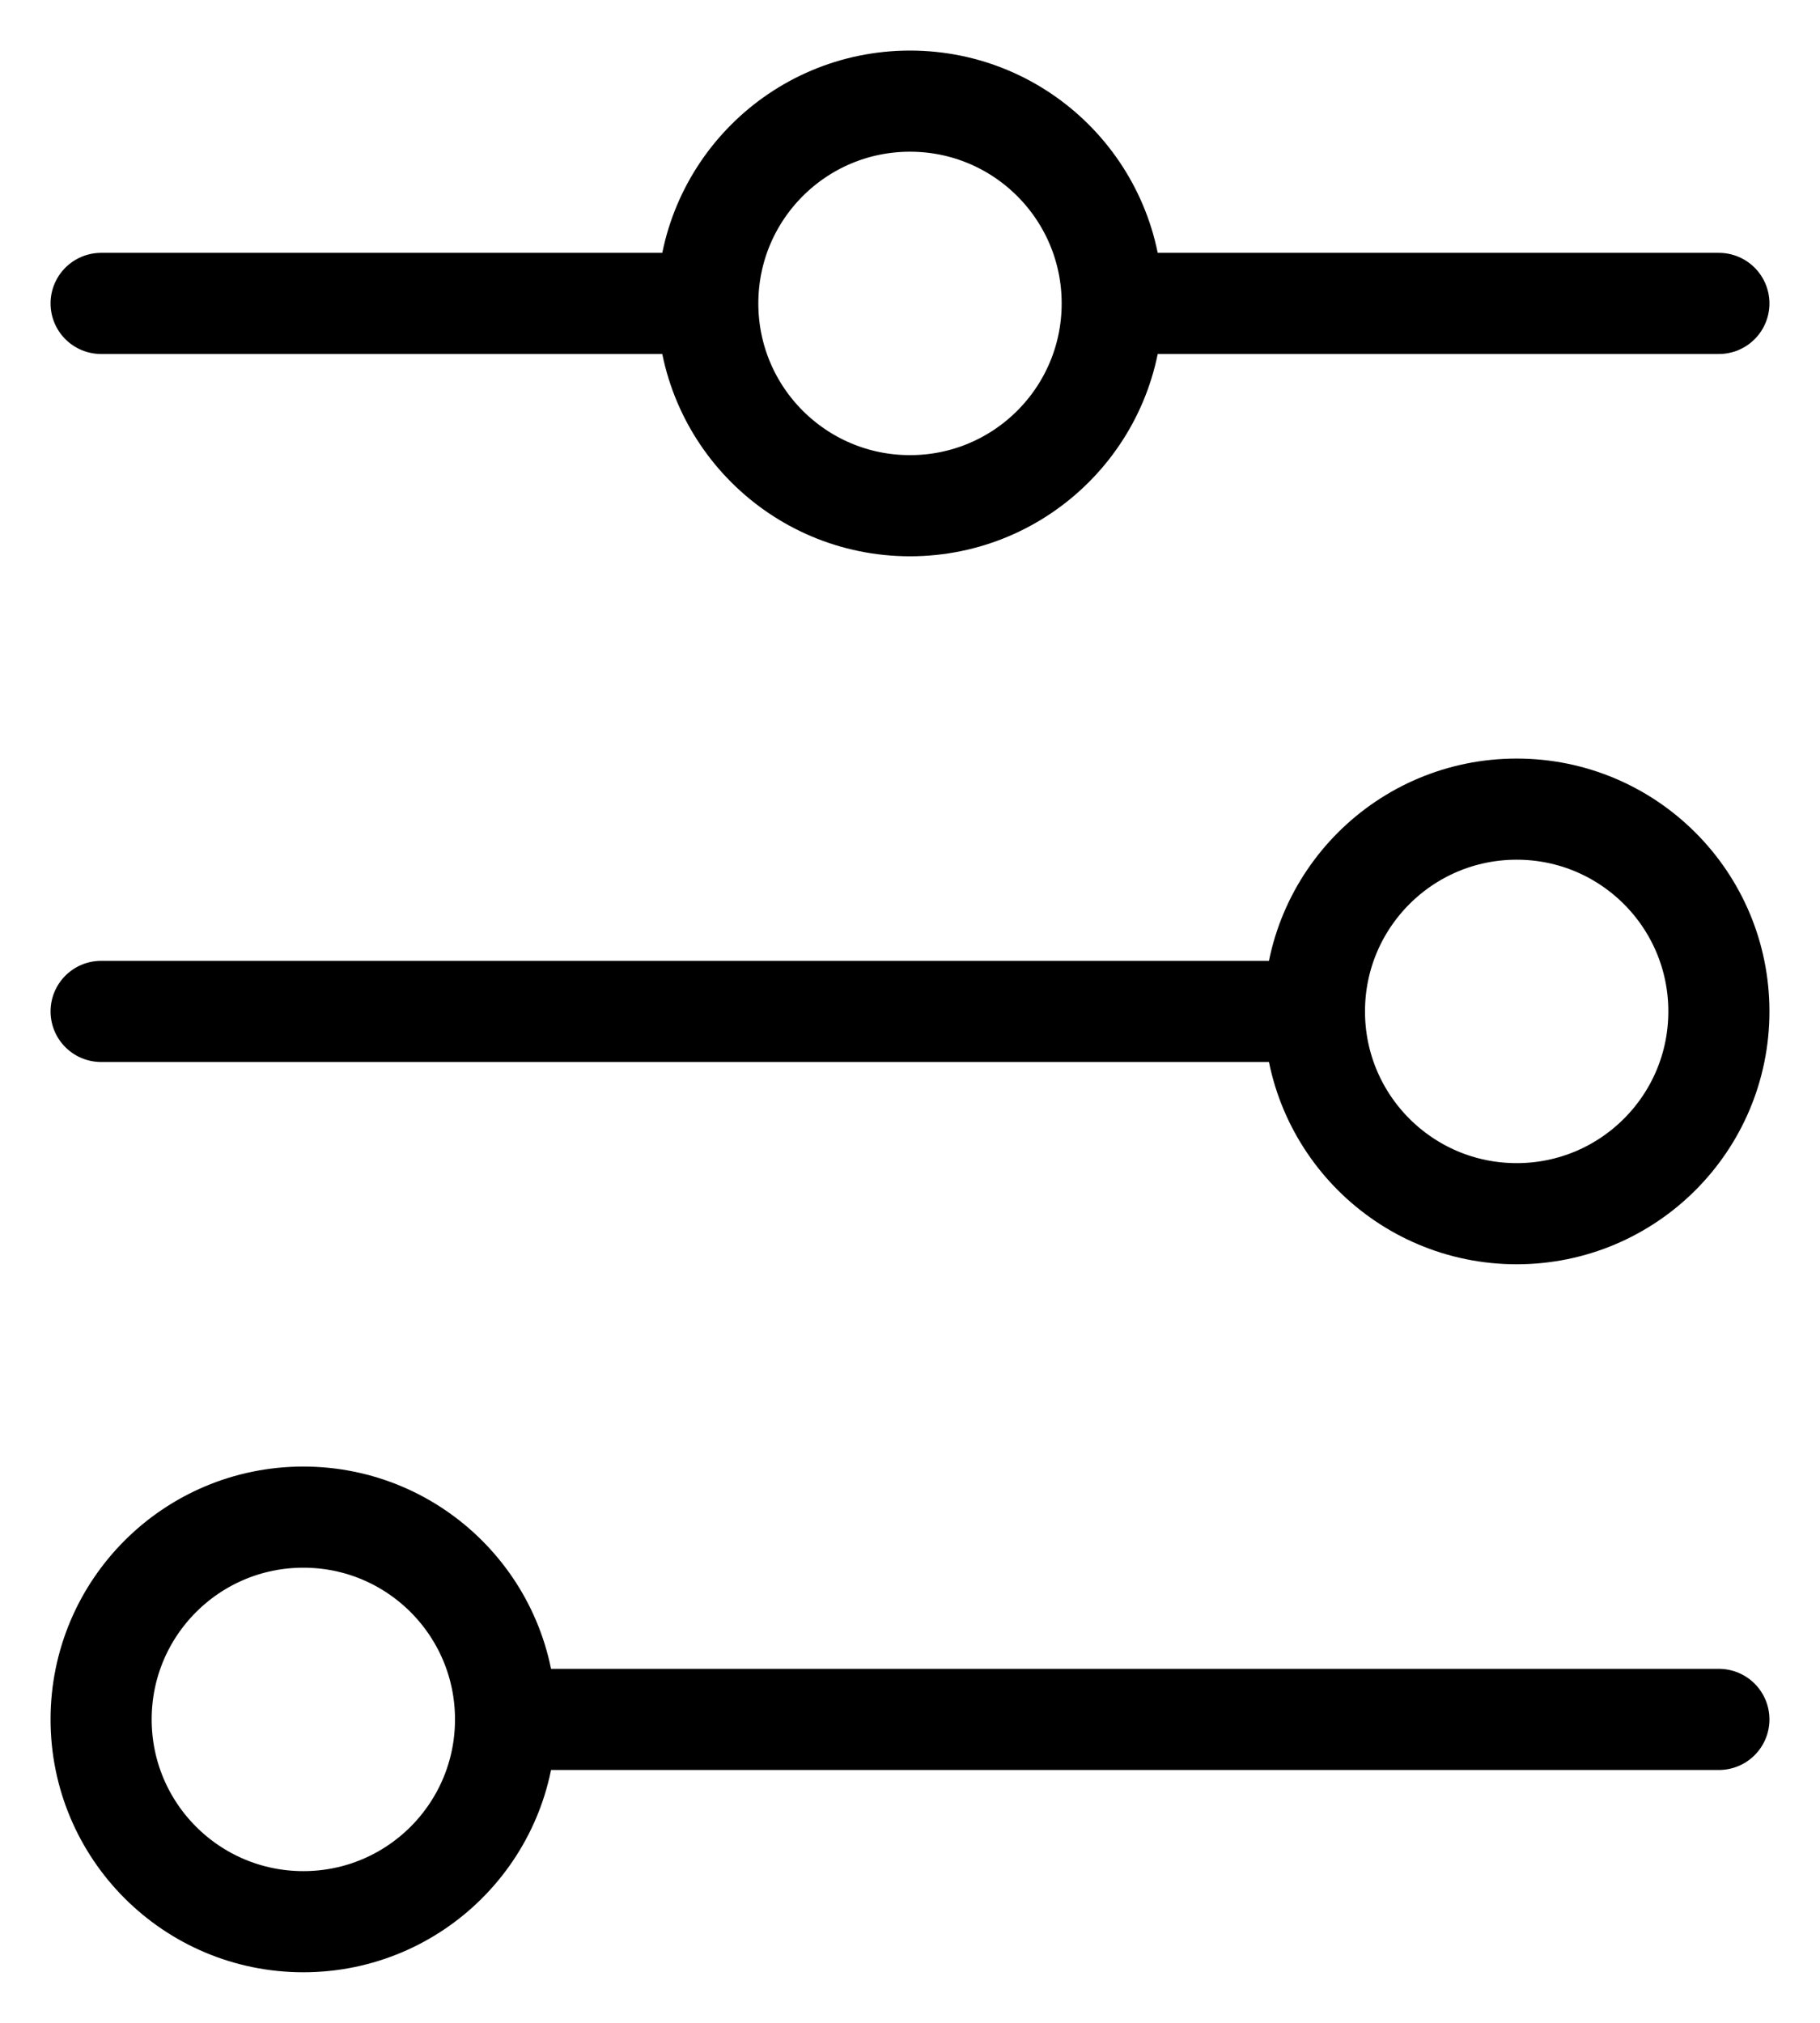 <svg width="18" height="20" viewBox="0 0 18 20" fill="none" xmlns="http://www.w3.org/2000/svg">
<path id="Vector" d="M1 3H7M7 3C7 4.105 7.895 5 9 5C10.105 5 11 4.105 11 3M7 3C7 1.895 7.895 1 9 1C10.105 1 11 1.895 11 3M11 3H17M1 10H13M13 10C13 11.105 13.895 12 15 12C16.105 12 17 11.105 17 10C17 8.895 16.105 8 15 8C13.895 8 13 8.895 13 10ZM5 17H17M5 17C5 15.895 4.105 15 3 15C1.895 15 1 15.895 1 17C1 18.105 1.895 19 3 19C4.105 19 5 18.105 5 17Z" stroke="black" stroke-linecap="round"/>
</svg>
